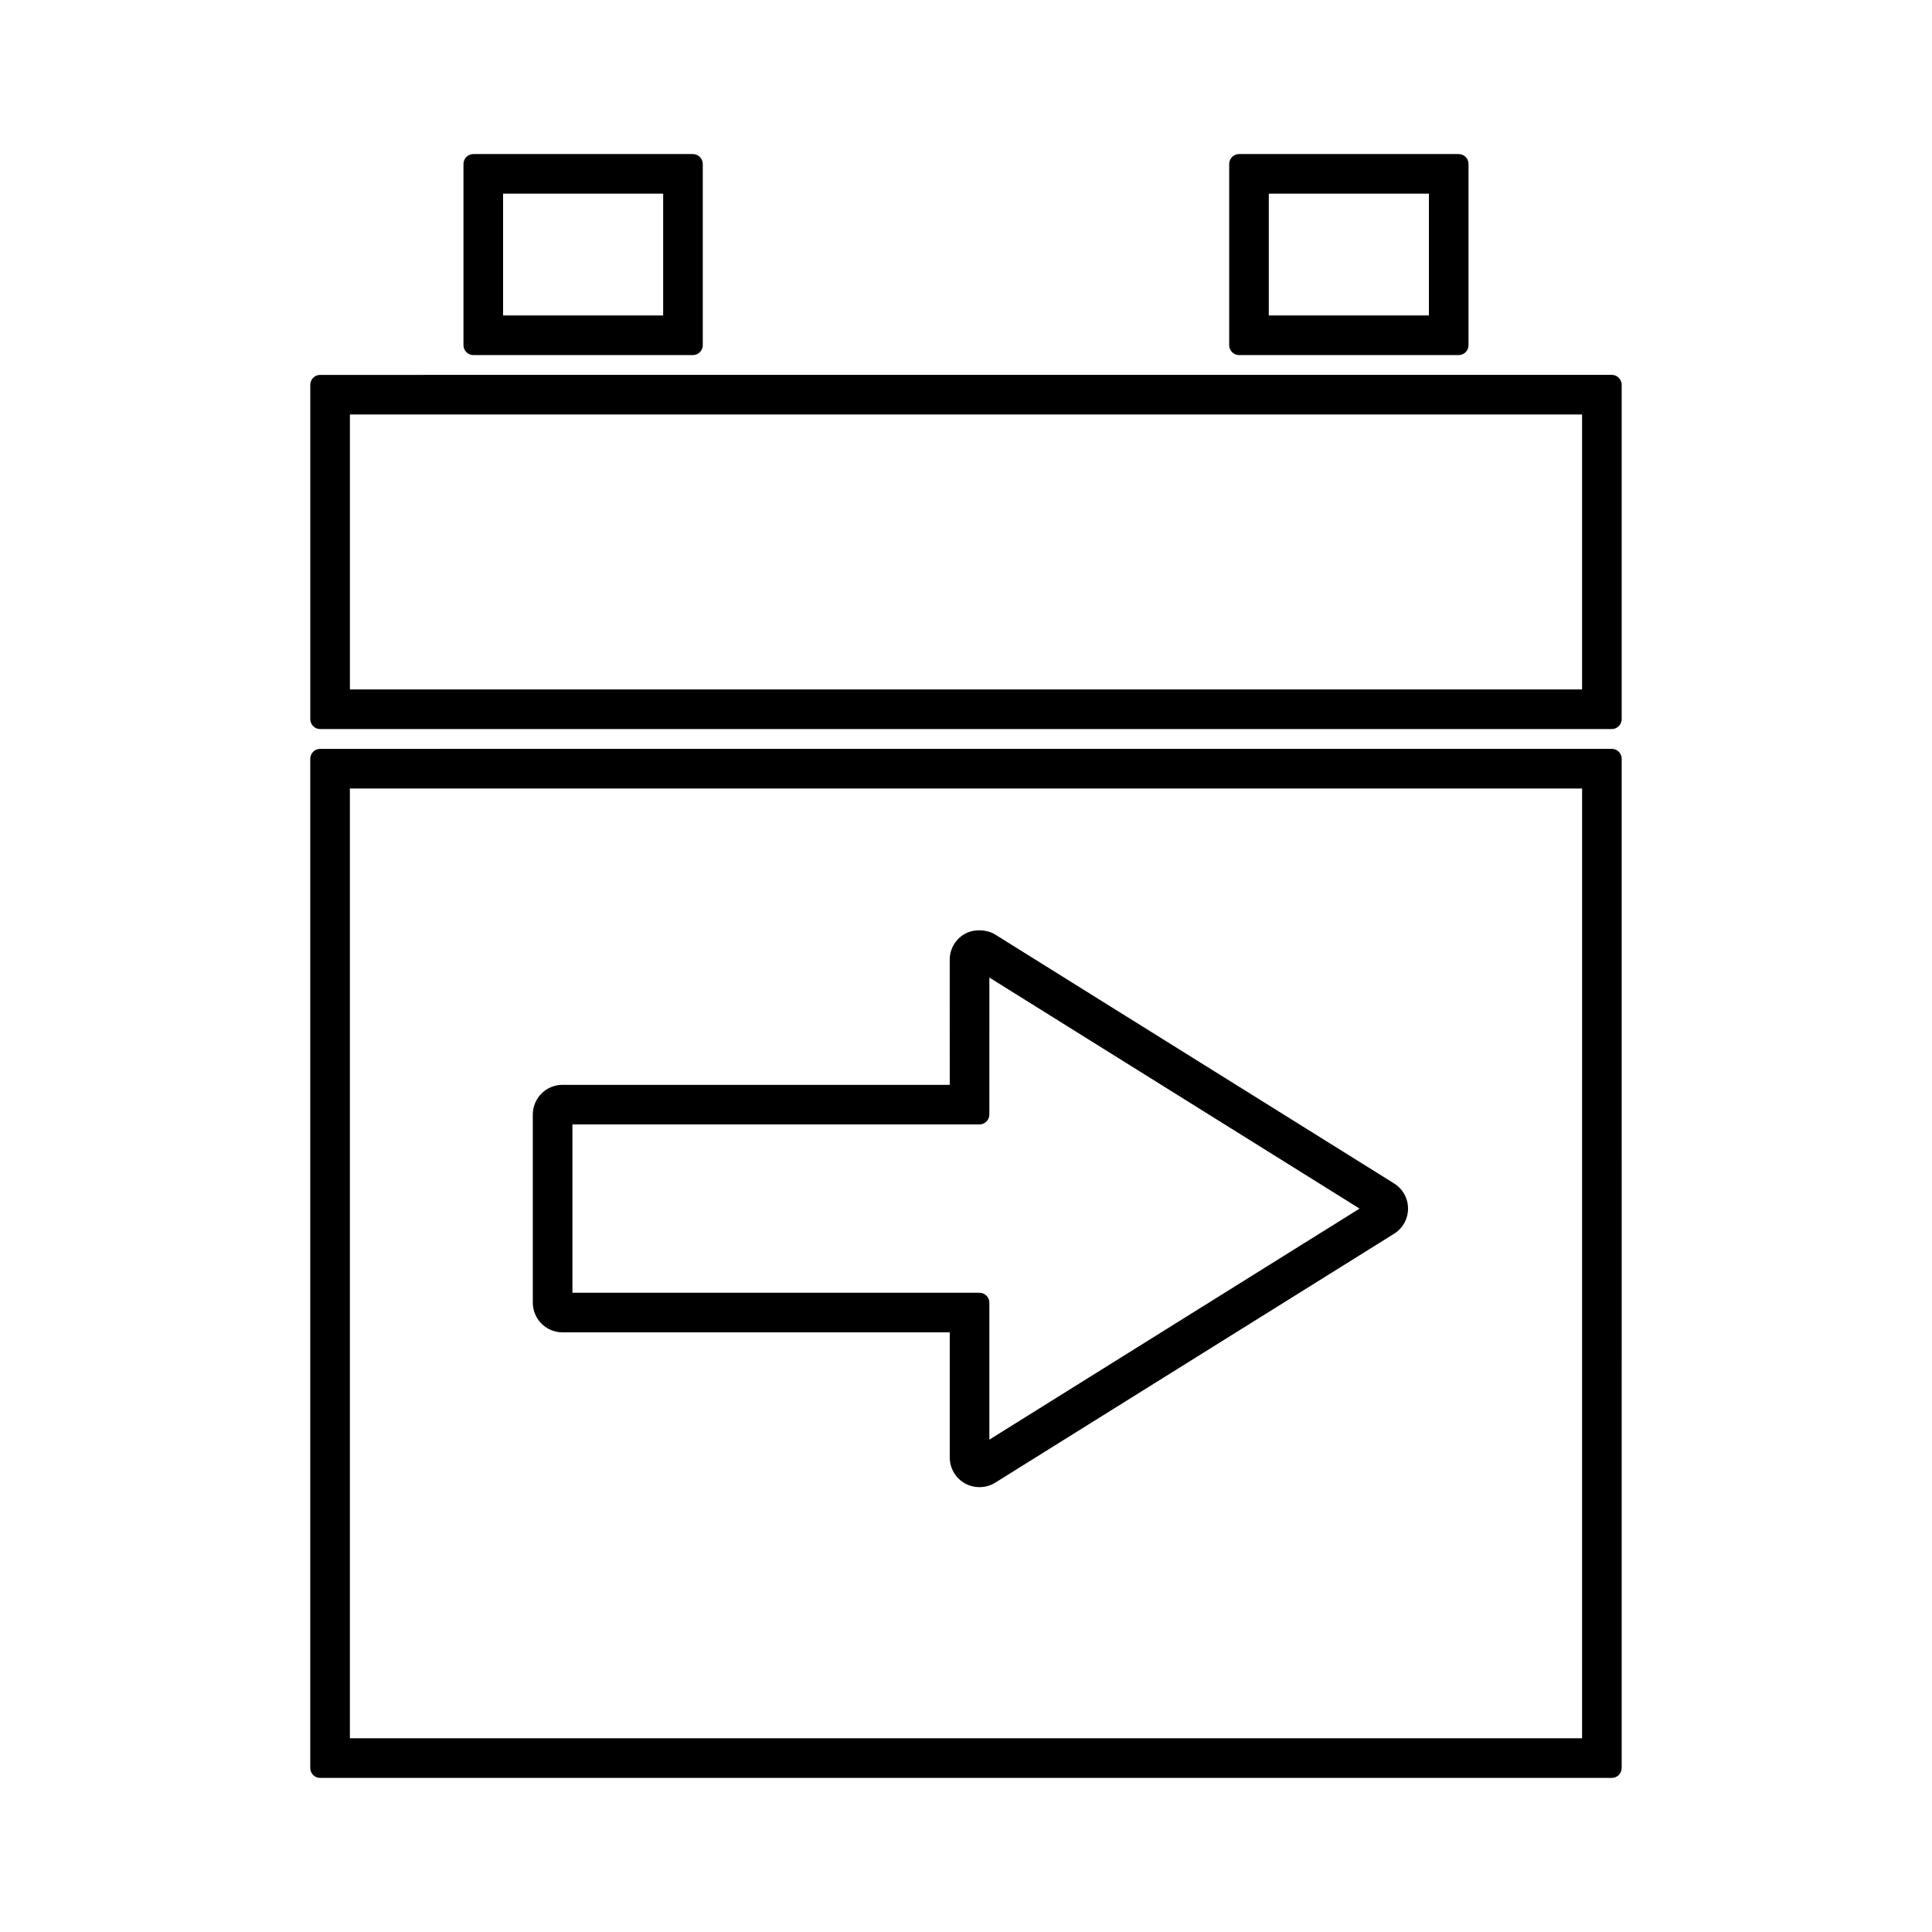 <?xml version="1.0" encoding="UTF-8"?>
<!-- Uploaded to: SVG Repo, www.svgrepo.com, Generator: SVG Repo Mixer Tools -->
<svg fill="#000000" width="800px" height="800px" version="1.1" viewBox="144 144 512 512" xmlns="http://www.w3.org/2000/svg">
 <g>
  <path d="m530.55 238.1c1.449 0 2.625-1.176 2.625-2.625l-0.004-48.023c0-1.449-1.176-2.625-2.625-2.625h-58.172c-1.449 0-2.625 1.176-2.625 2.625v48.023c0 1.449 1.176 2.625 2.625 2.625zm-50.305-42.777h42.43v32.281h-42.43z"/>
  <path d="m226.23 245.97v88.613c0 1.449 1.176 2.625 2.625 2.625h342.28c1.449 0 2.625-1.176 2.625-2.625v-88.613c0-1.449-1.176-2.625-2.625-2.625l-342.28 0.004c-1.453 0-2.625 1.176-2.625 2.621zm10.496 7.875h326.54v72.867h-326.54z"/>
  <path d="m269.45 238.1h58.168c1.449 0 2.625-1.176 2.625-2.625v-48.023c0-1.449-1.176-2.625-2.625-2.625h-58.168c-1.449 0-2.625 1.176-2.625 2.625v48.023c0 1.449 1.168 2.625 2.625 2.625zm7.871-42.777h42.426v32.281h-42.426z"/>
  <path d="m293.07 497.09h102.62v33.156c0 2.859 1.555 5.5 4.059 6.887 1.145 0.637 2.465 0.973 3.82 0.973 1.512 0 2.953-0.41 4.156-1.172l105.71-65.969c2.32-1.449 3.707-3.945 3.707-6.676 0-2.734-1.387-5.227-3.707-6.676l-105.7-65.949c-2.231-1.395-5.703-1.492-7.988-0.219-2.508 1.387-4.062 4.023-4.062 6.891l0.004 33.156h-102.62c-4.34 0-7.871 3.531-7.871 7.871v49.855c0 4.34 3.527 7.871 7.871 7.871zm2.625-55.102h107.87c1.449 0 2.625-1.176 2.625-2.625l0.004-36.297 98.105 61.223-98.109 61.23v-36.301c0-1.449-1.176-2.625-2.625-2.625h-107.87z"/>
  <path d="m573.76 612.54 0.004-267.46c0-0.699-0.277-1.363-0.766-1.859-0.488-0.492-1.16-0.766-1.859-0.766l-342.29 0.004c-1.449 0-2.625 1.176-2.625 2.625v267.46c0 1.449 1.176 2.625 2.625 2.625h342.28c1.453 0 2.625-1.176 2.625-2.625zm-10.496-7.871h-326.54v-251.71h326.55z"/>
 </g>
</svg>
